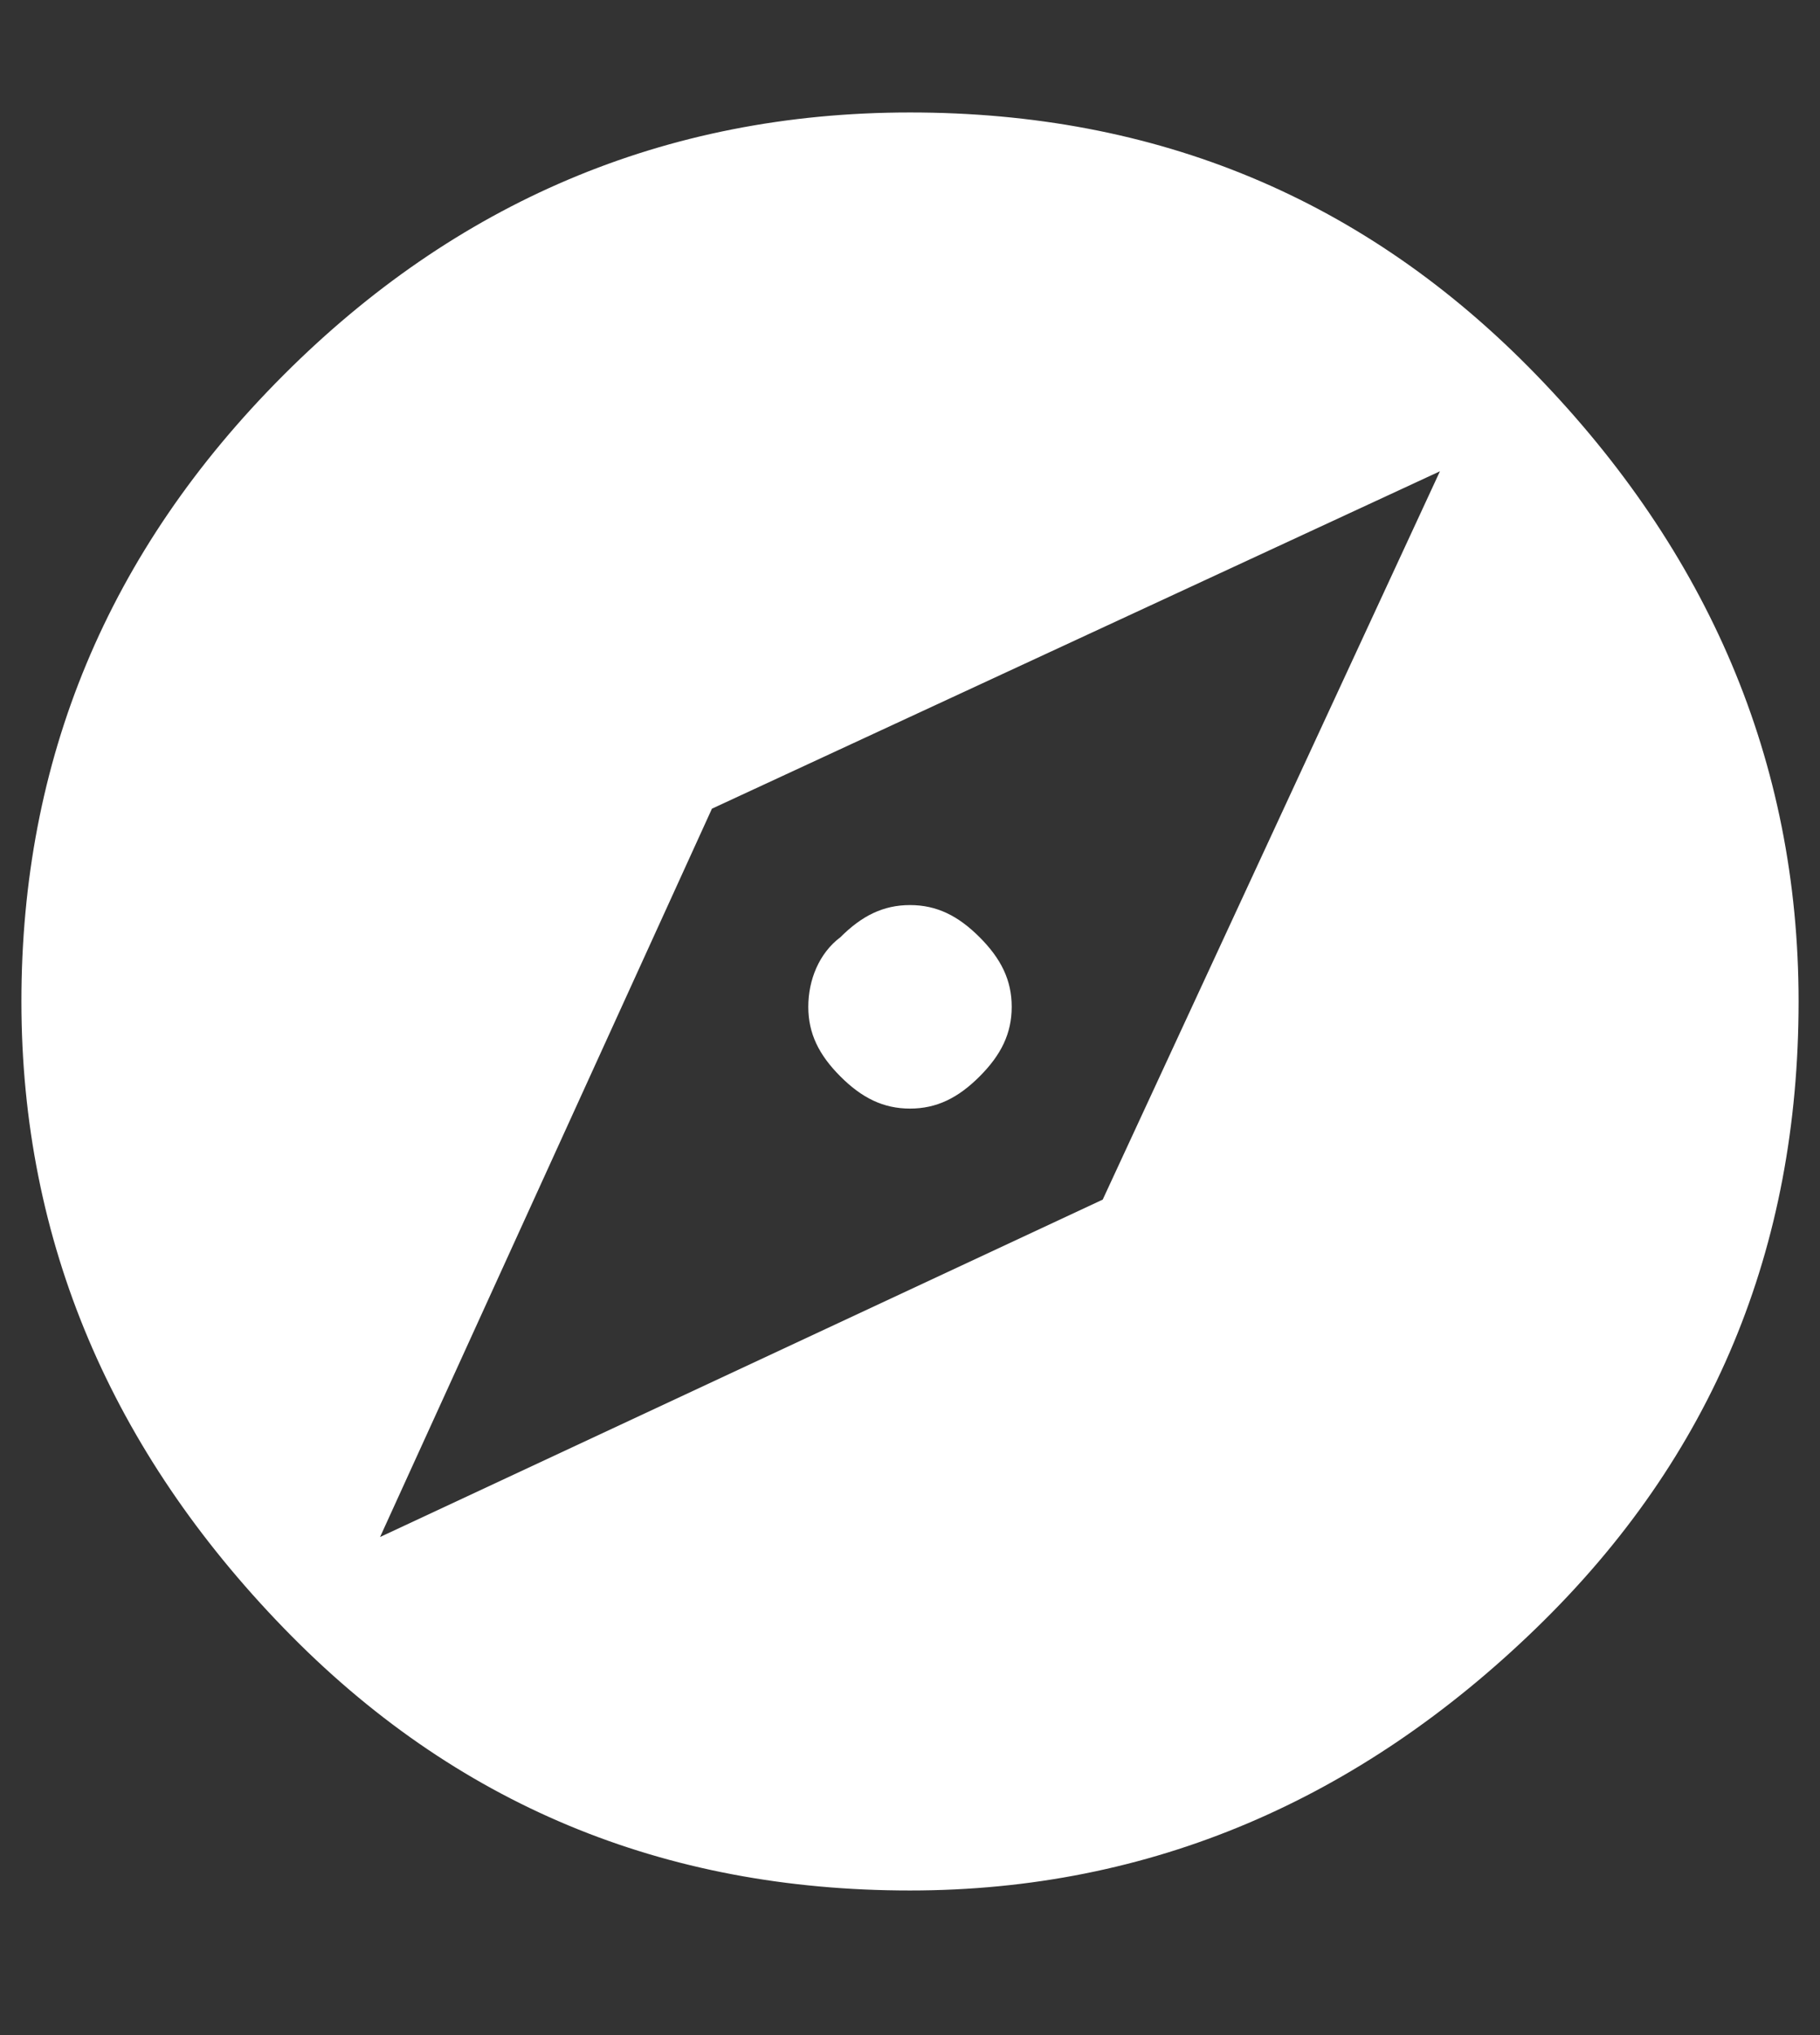 <?xml version="1.0" encoding="utf-8"?>
<!-- Generator: Adobe Illustrator 25.2.1, SVG Export Plug-In . SVG Version: 6.00 Build 0)  -->
<svg version="1.1" id="Layer_1" xmlns="http://www.w3.org/2000/svg" xmlns:xlink="http://www.w3.org/1999/xlink" x="0px" y="0px"
	 viewBox="0 0 34 38" style="enable-background:new 0 0 34 38;" xml:space="preserve">
<rect x="0" y="0" width="34" height="38" fill="#333333" stroke="none"/>
<style type="text/css">
	.st0{enable-background:new    ;}
	.st1{fill:#FFFFFF;}
</style>
<g class="st0">
	<path class="st1" d="M5.3,7C8.5,3.8,12.4,2.1,17,2.1S25.5,3.7,28.7,7s4.9,7.2,4.9,11.7c0,4.6-1.6,8.5-4.9,11.7s-7.2,4.9-11.7,4.9
		c-4.6,0-8.5-1.6-11.7-4.9s-4.9-7.2-4.9-11.7C0.4,14.2,2,10.3,5.3,7z M20.6,22.4l6.3-13.6l-13.6,6.3L7.1,28.7L20.6,22.4z M15.7,17.5
		c0.4-0.4,0.8-0.6,1.3-0.6s0.9,0.2,1.3,0.6s0.6,0.8,0.6,1.3s-0.2,0.9-0.6,1.3s-0.8,0.6-1.3,0.6s-0.9-0.2-1.3-0.6s-0.6-0.8-0.6-1.3
		C15.1,18.3,15.3,17.8,15.7,17.5z"/>
</g>
</svg>
